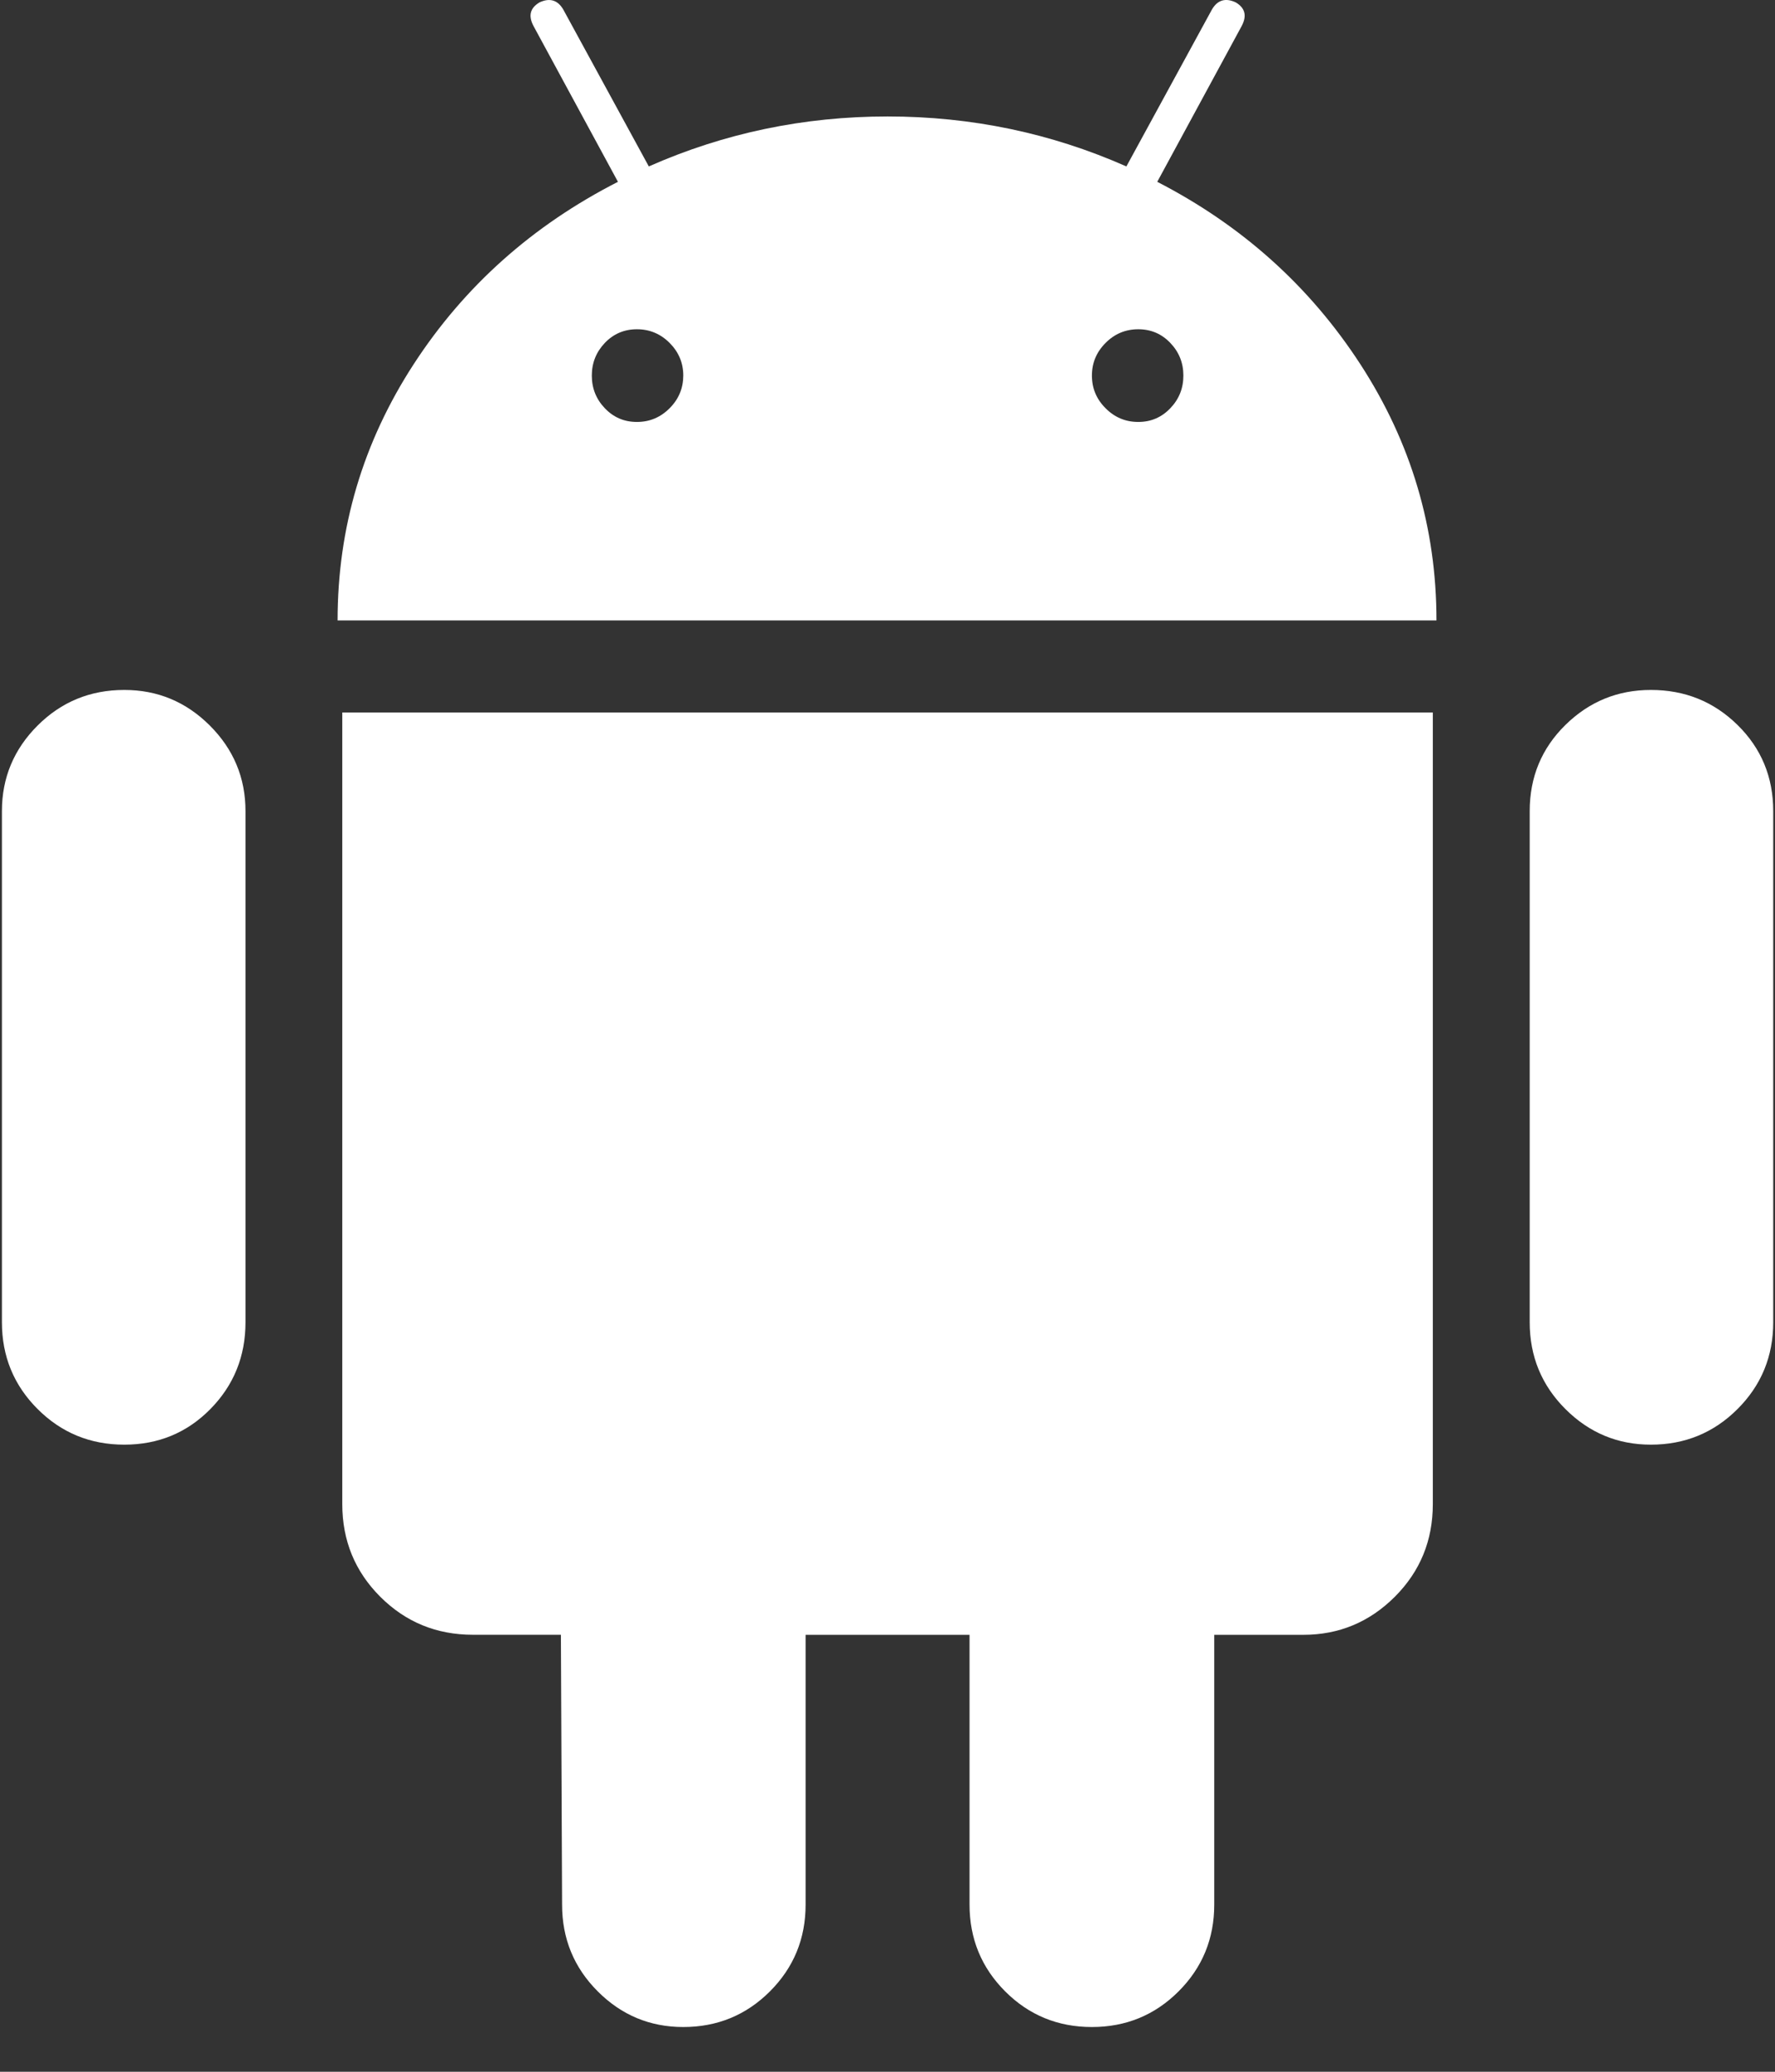 <?xml version="1.0" encoding="UTF-8"?>
<svg width="36px" height="42px" viewBox="0 0 36 42" version="1.1" xmlns="http://www.w3.org/2000/svg" xmlns:xlink="http://www.w3.org/1999/xlink">
    <rect x="0" y="0" width="36" height="42" fill="#333333" stroke="none"/>
    <!-- Generator: Sketch 51.2 (57519) - http://www.bohemiancoding.com/sketch -->
    <title>android-logo</title>
    <desc>Created with Sketch.</desc>
    <defs></defs>
    <g id="Page-1" stroke="none" stroke-width="1" fill="none" fill-rule="evenodd">
        <g id="Psiphon.ca-Feb-18-2021" transform="translate(-587, -645)" fill="#FFFFFF" fill-rule="nonzero">
            <g id="android-logo" transform="translate(587, 645)">
                <path d="M2.521,13.987 C1.83,13.987 1.244,14.228 0.762,14.709 C0.28,15.191 0.039,15.769 0.039,16.444 L0.039,26.805 C0.039,27.496 0.28,28.082 0.762,28.564 C1.244,29.046 1.83,29.287 2.521,29.287 C3.211,29.287 3.794,29.046 4.268,28.564 C4.742,28.082 4.979,27.496 4.979,26.805 L4.979,16.444 C4.979,15.769 4.738,15.191 4.256,14.709 C3.774,14.228 3.196,13.987 2.521,13.987 Z" id="Shape"></path>
                <path d="M23.471,3.686 L25.182,0.53 C25.294,0.321 25.254,0.161 25.062,0.048 C24.853,-0.049 24.692,0.001 24.58,0.193 L22.845,3.374 C21.319,2.699 19.705,2.361 18.002,2.361 C16.299,2.361 14.685,2.699 13.159,3.374 L11.424,0.193 C11.312,0.001 11.151,-0.048 10.943,0.048 C10.75,0.162 10.71,0.321 10.822,0.53 L12.533,3.686 C10.799,4.571 9.417,5.803 8.389,7.385 C7.361,8.968 6.847,10.698 6.847,12.578 L29.134,12.578 C29.134,10.698 28.619,8.968 27.591,7.385 C26.563,5.803 25.19,4.571 23.471,3.686 Z M13.581,8.276 C13.396,8.462 13.175,8.554 12.918,8.554 C12.66,8.554 12.444,8.462 12.267,8.276 C12.091,8.092 12.003,7.872 12.003,7.614 C12.003,7.357 12.091,7.137 12.267,6.952 C12.444,6.767 12.661,6.675 12.918,6.675 C13.175,6.675 13.396,6.767 13.581,6.952 C13.765,7.137 13.858,7.357 13.858,7.614 C13.857,7.871 13.765,8.092 13.581,8.276 Z M23.736,8.276 C23.559,8.462 23.342,8.554 23.086,8.554 C22.828,8.554 22.607,8.462 22.423,8.276 C22.238,8.092 22.146,7.872 22.146,7.614 C22.146,7.357 22.238,7.137 22.423,6.952 C22.607,6.767 22.828,6.675 23.086,6.675 C23.343,6.675 23.559,6.767 23.736,6.952 C23.913,7.137 24.001,7.357 24.001,7.614 C24.001,7.871 23.913,8.092 23.736,8.276 Z" id="Shape"></path>
                <path d="M6.942,30.491 C6.942,31.231 7.199,31.857 7.713,32.371 C8.227,32.884 8.853,33.141 9.592,33.141 L11.376,33.141 L11.4,38.611 C11.4,39.302 11.641,39.888 12.123,40.37 C12.604,40.852 13.183,41.093 13.857,41.093 C14.548,41.093 15.134,40.852 15.616,40.37 C16.098,39.888 16.339,39.302 16.339,38.611 L16.339,33.142 L19.664,33.142 L19.664,38.611 C19.664,39.302 19.905,39.888 20.386,40.37 C20.868,40.852 21.454,41.093 22.145,41.093 C22.836,41.093 23.422,40.852 23.904,40.37 C24.386,39.888 24.627,39.302 24.627,38.611 L24.627,33.142 L26.434,33.142 C27.156,33.142 27.774,32.885 28.289,32.371 C28.803,31.857 29.06,31.231 29.06,30.492 L29.06,14.444 L6.942,14.444 L6.942,30.491 Z" id="Shape"></path>
                <path d="M33.483,13.987 C32.808,13.987 32.23,14.224 31.748,14.698 C31.266,15.172 31.025,15.754 31.025,16.444 L31.025,26.805 C31.025,27.496 31.266,28.082 31.748,28.564 C32.23,29.046 32.808,29.287 33.483,29.287 C34.173,29.287 34.759,29.046 35.241,28.564 C35.723,28.082 35.964,27.496 35.964,26.805 L35.964,16.444 C35.964,15.754 35.723,15.172 35.241,14.698 C34.759,14.224 34.173,13.987 33.483,13.987 Z" id="Shape"></path>
            </g>
        </g>
    </g>
</svg>